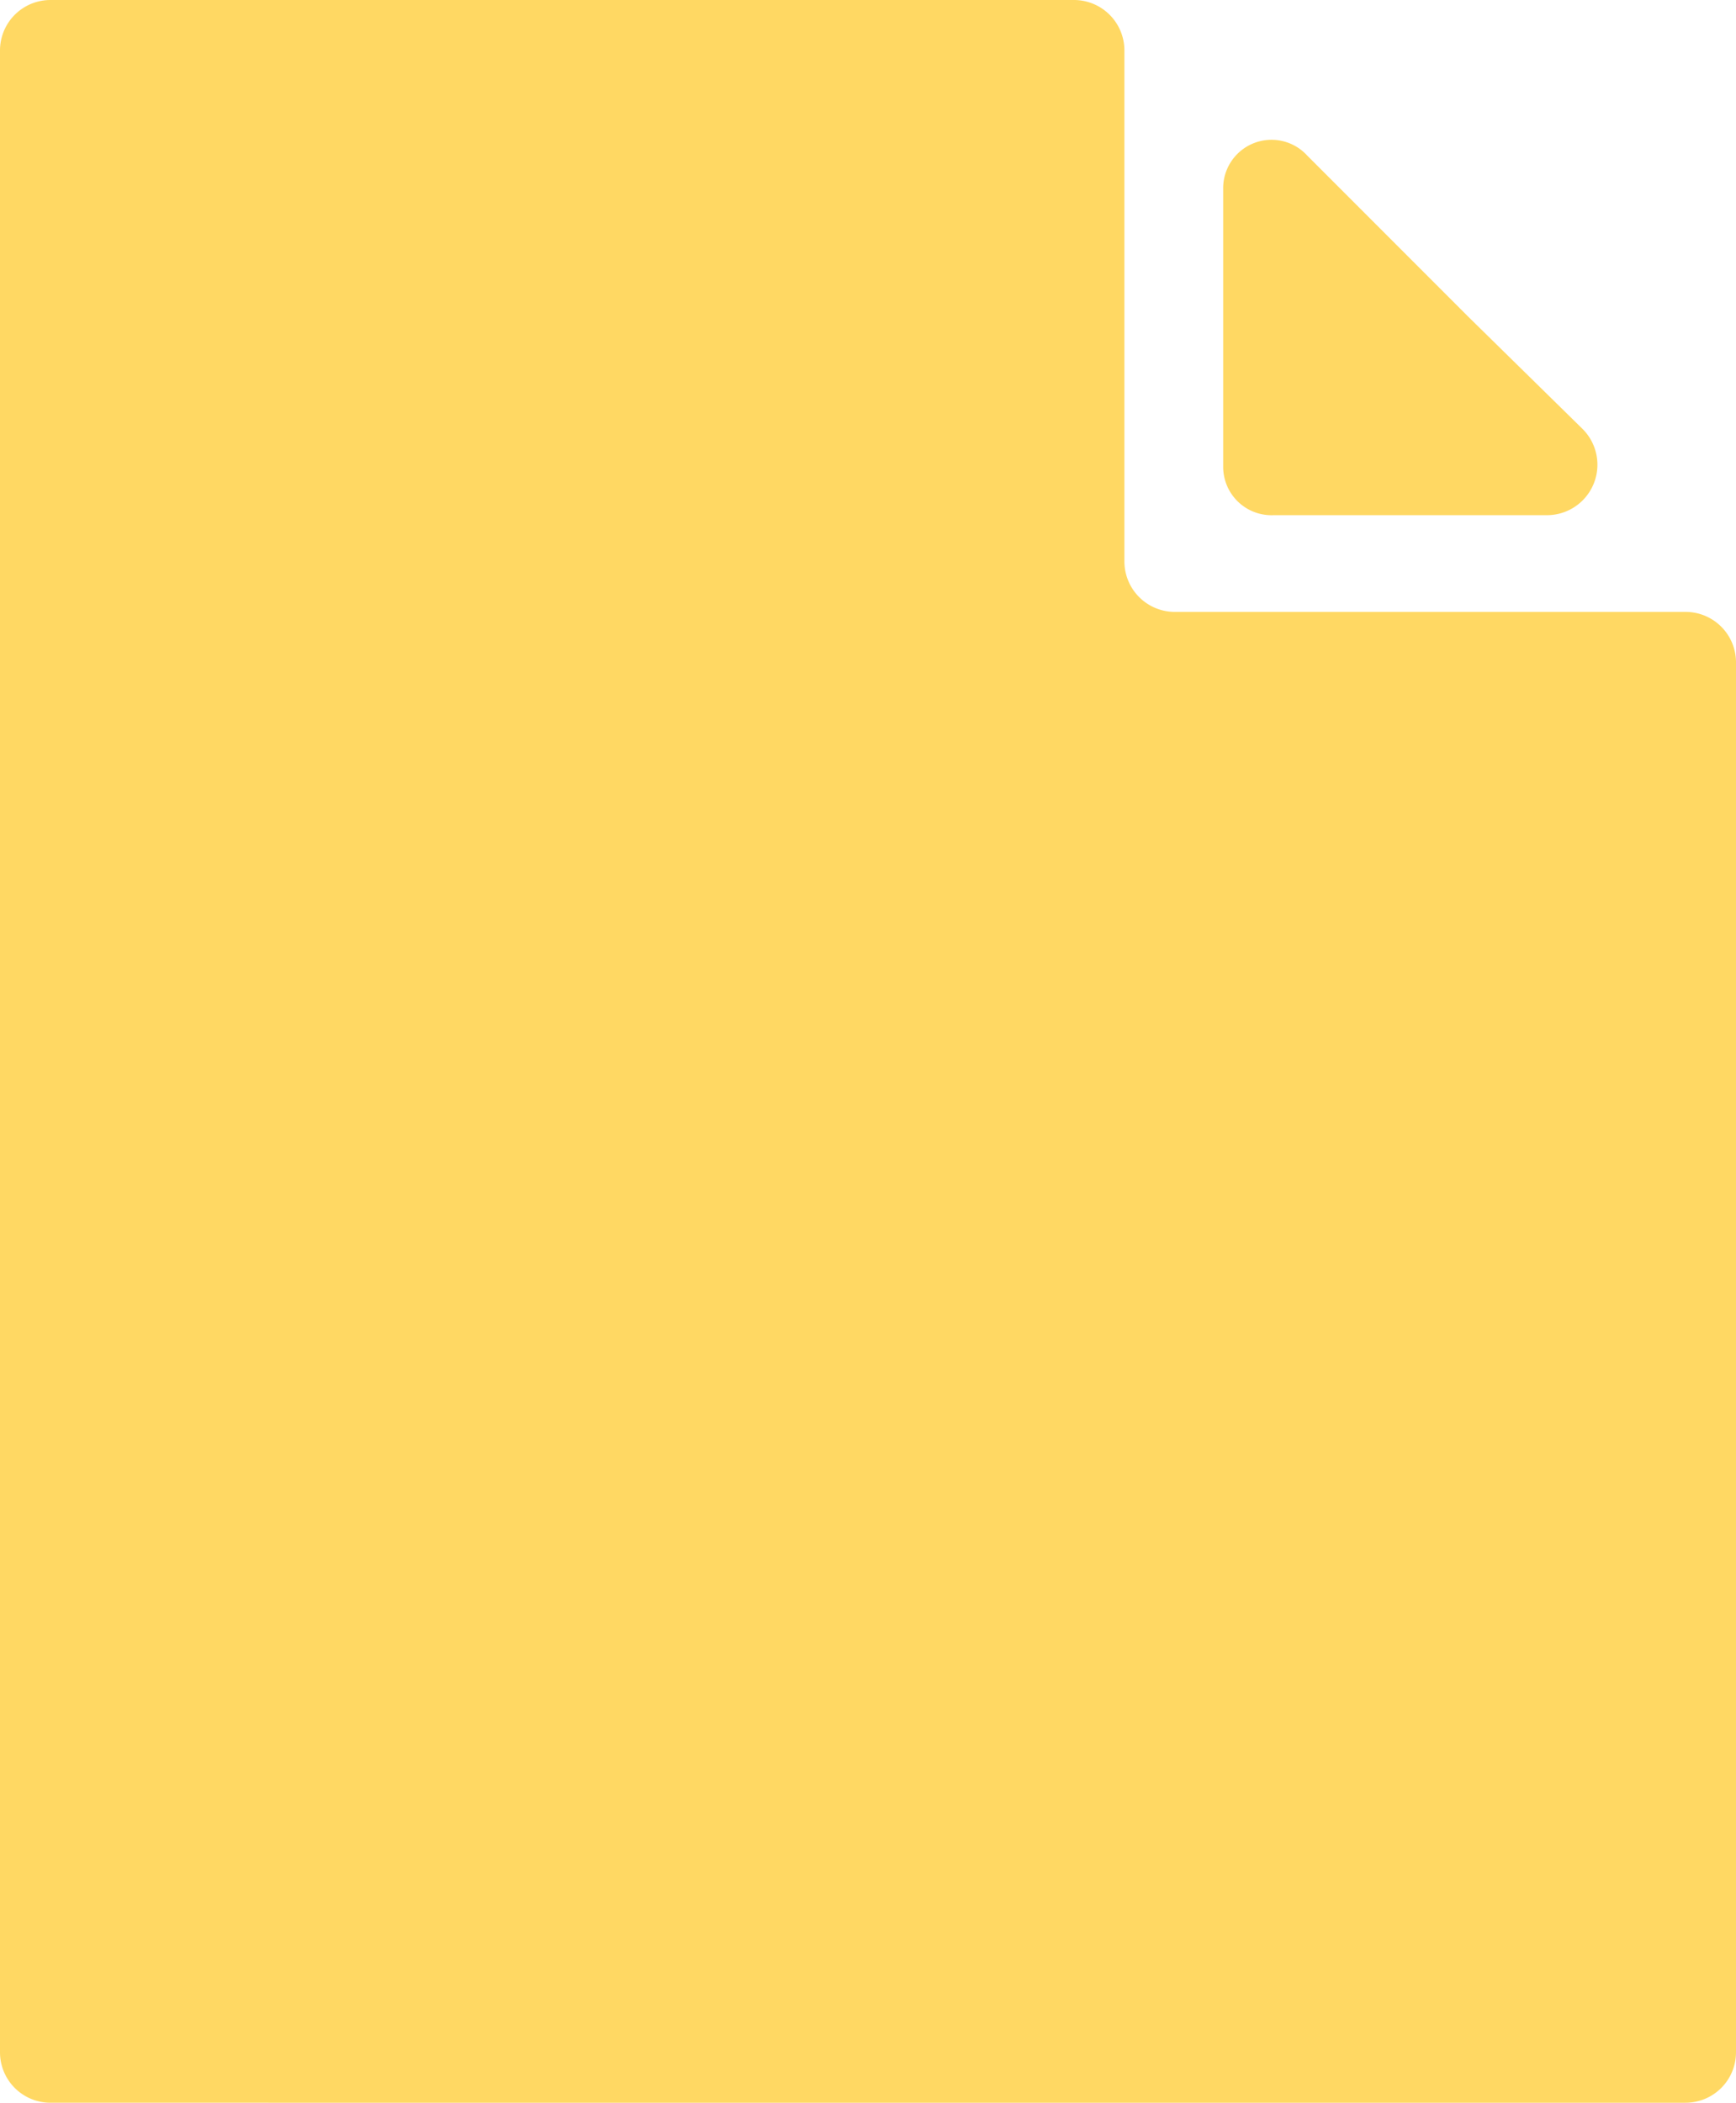 <svg xmlns="http://www.w3.org/2000/svg" width="82.6" height="100" viewBox="0 0 82.6 100">
  <path id="document-2" d="M66.9,9a2.3,2.3,0,0,1,4-1.6l7.7,7.7L84,20.4a2.4,2.4,0,0,1-1.7,4.1h-13a2.3,2.3,0,0,1-2.4-2.3Zm22,91H11.1a2.4,2.4,0,0,1-2.4-2.4V2.4A2.4,2.4,0,0,1,11.1,0H59.8a2.4,2.4,0,0,1,2.4,2.4V26.7a2.4,2.4,0,0,0,2.4,2.4H88.9a2.4,2.4,0,0,1,2.4,2.4V97.6a2.4,2.4,0,0,1-2.4,2.4Z" transform="translate(-8.7)" fill="#ffd863"/>
</svg>
